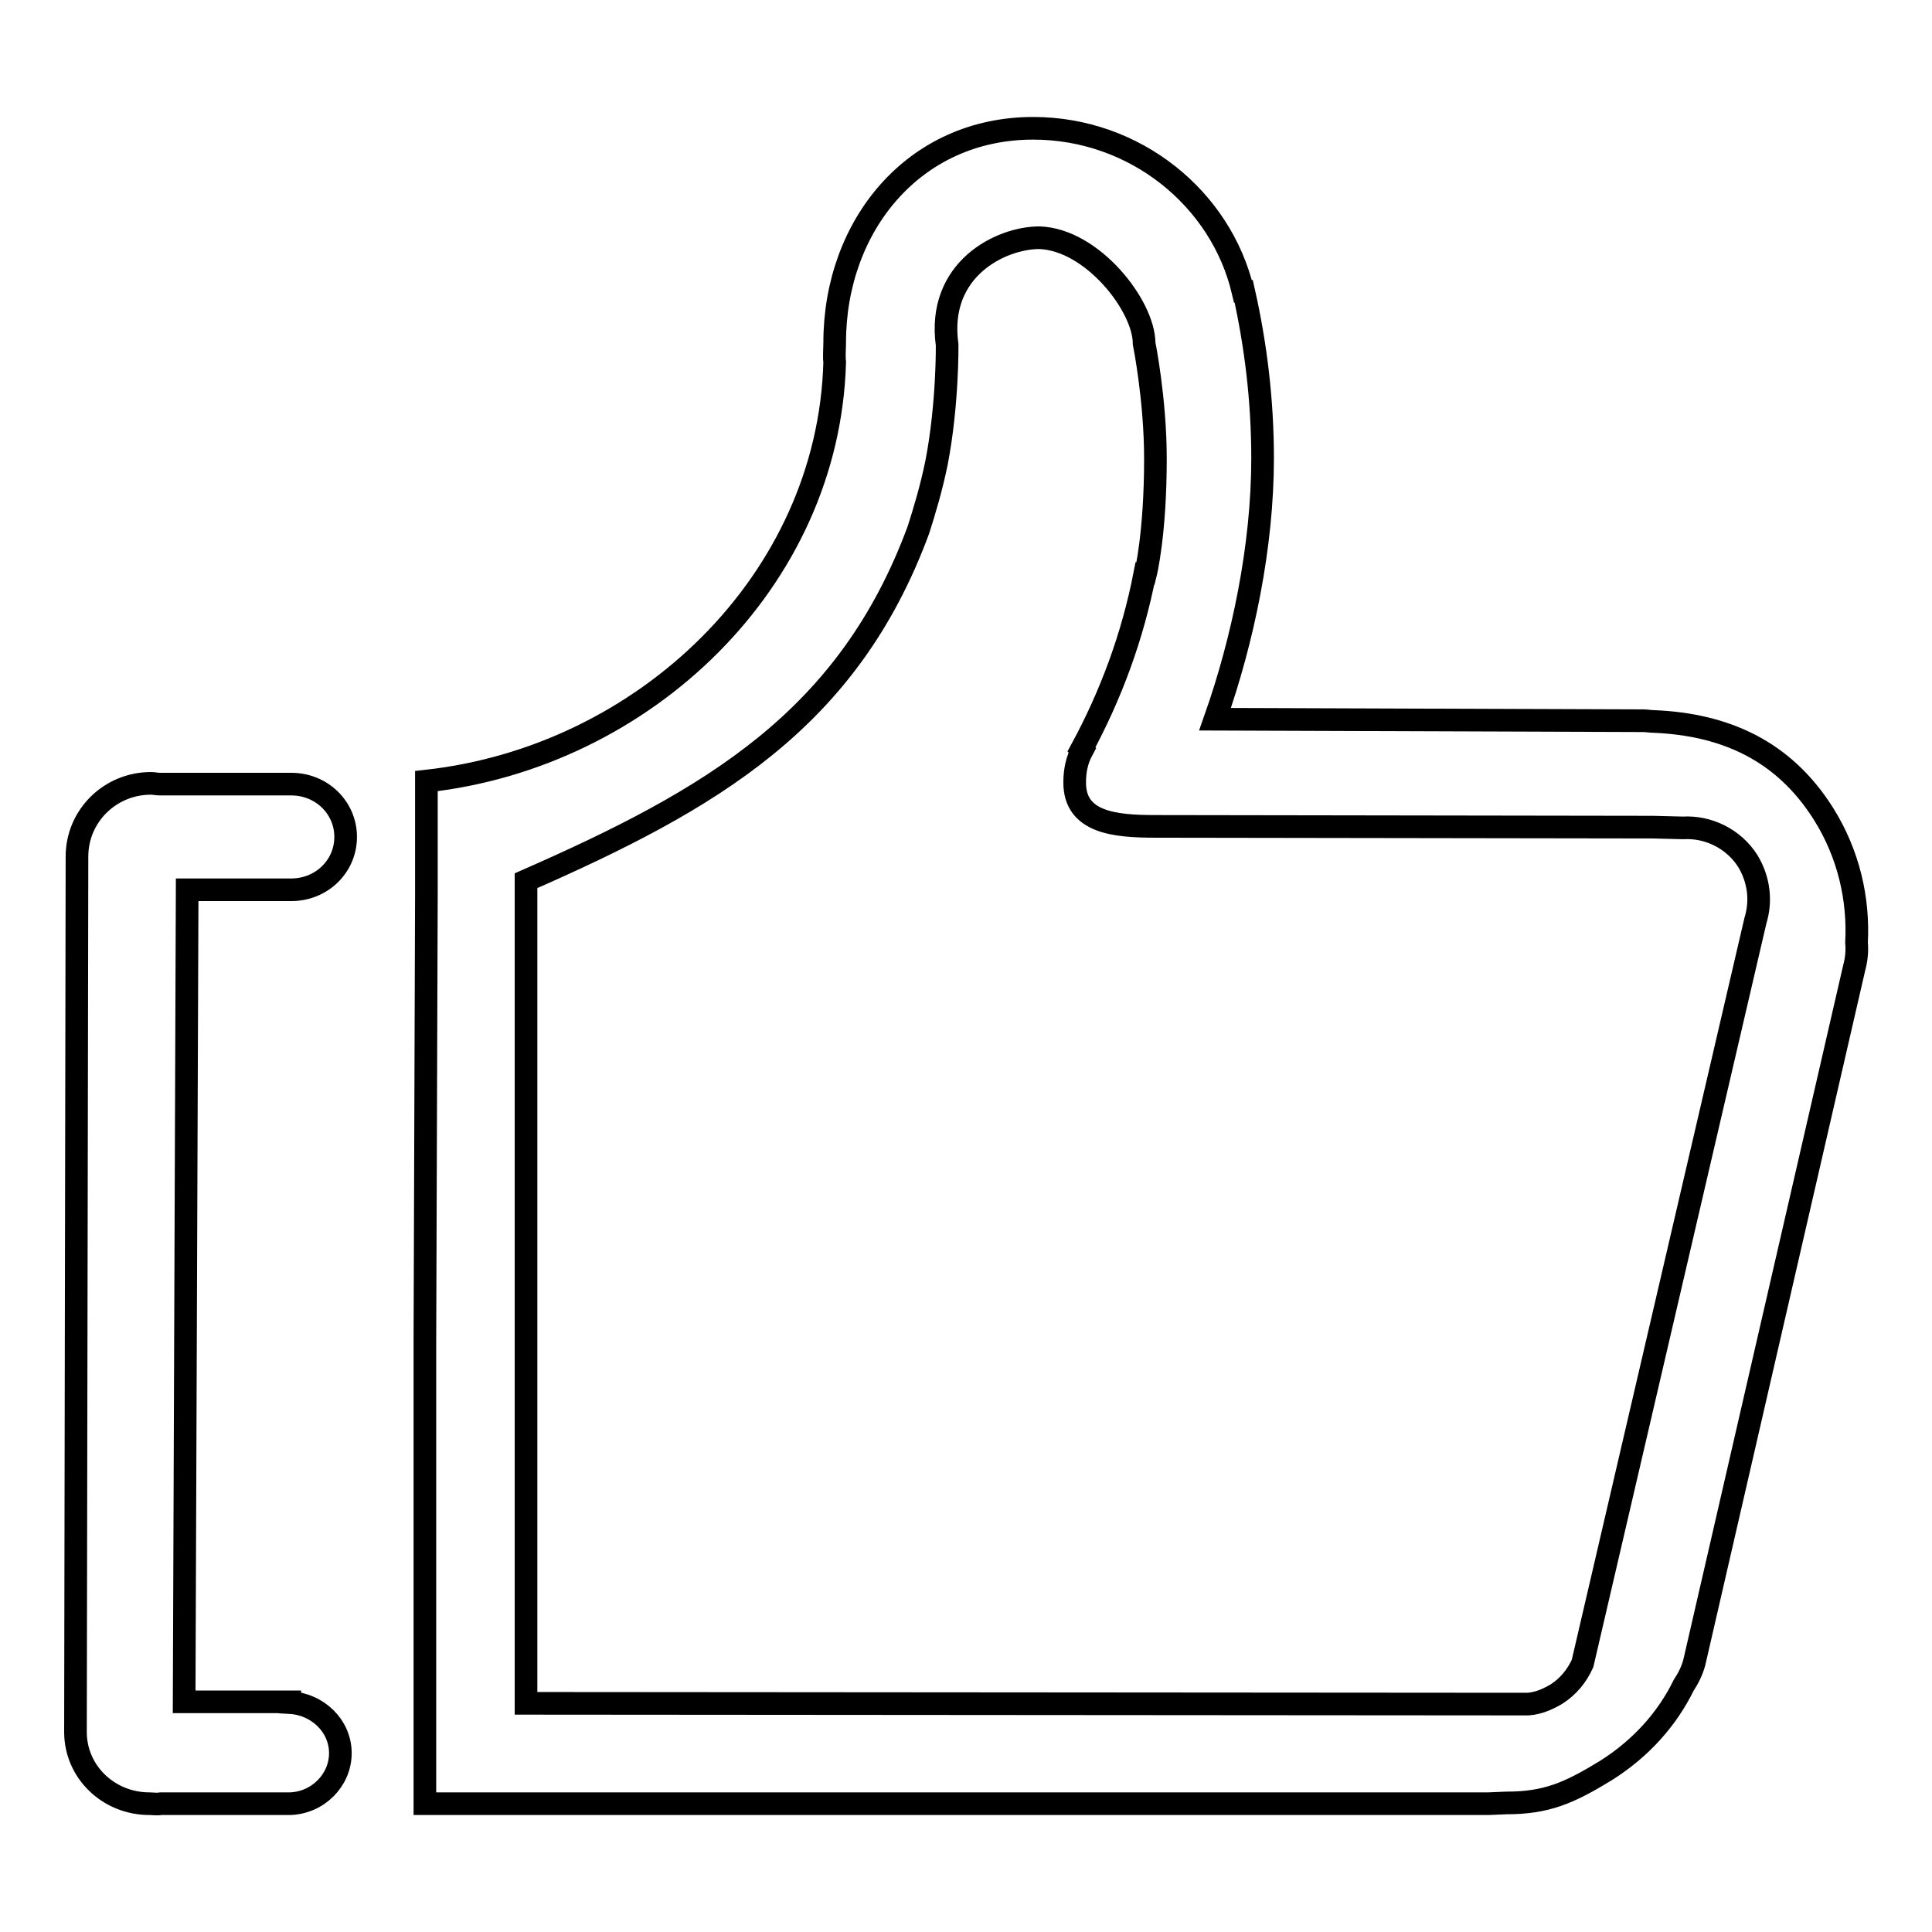 <?xml version="1.0" encoding="utf-8"?>
<!-- Svg Vector Icons : http://www.onlinewebfonts.com/icon -->
<!DOCTYPE svg PUBLIC "-//W3C//DTD SVG 1.1//EN" "http://www.w3.org/Graphics/SVG/1.1/DTD/svg11.dtd">
<svg version="1.1" xmlns="http://www.w3.org/2000/svg" xmlns:xlink="http://www.w3.org/1999/xlink" x="0px" y="0px" viewBox="0 0 256 256" enable-background="new 0 0 256 256" xml:space="preserve">
<g><g><path stroke-width="3" fill-opacity="0" stroke="#000000"  d="M38.6,117.9c4,0,7.2-3.1,7.2-7c0-3.9-3.2-7-7.2-7c-0.1,0-0.1,0-0.2,0l-17.2,0c-0.4,0-0.8-0.1-1.2-0.1c-5.4,0-9.8,4.3-9.8,9.7L10,229.5c0,5.3,4.4,9.5,9.8,9.5c0.5,0,1,0.1,1.5,0l16.8,0c0,0,0,0,0.1,0c0,0,0,0,0,0h0.2v0c3.7-0.1,6.7-3.1,6.7-6.7c0-3.6-3-6.5-6.7-6.7v-0.1h-14l0.4-107.6L38.6,117.9L38.6,117.9z M241.6,107.8c-5.3-8.4-13.1-11.8-22.4-12.2c-0.5,0-1-0.1-1.5-0.1l-56.7-0.2c3.7-10.5,6.3-22.9,6.3-34.6c0-7.6-0.9-15-2.5-22.1l-0.1,0C161.8,26.3,150.4,17,136.9,17c-15.8,0-26.3,12.9-26.3,28.4c0,0.9-0.1,1.7,0,2.6c-0.8,29-25.2,52.3-54.1,55.5v14.7l-0.2,59.5V239h3l137.9,0l2.4-0.1c5.3,0,8.3-1.3,13.2-4.3c4.6-2.9,8.1-6.8,10.3-11.3c0.6-0.9,1.1-1.9,1.4-3l21.2-92.1c0.3-1.1,0.4-2.2,0.3-3.3C246.3,119.2,245,113.2,241.6,107.8L241.6,107.8z M232.6,122l-22.9,98.4l0,0c-0.7,1.6-1.9,3.1-3.5,4.1c-1.2,0.7-2.4,1.2-3.7,1.3c-0.4,0-0.8,0-1.3,0l-131.5-0.1l0-109c24.6-10.8,42.7-21.3,52-46.5c0,0,0,0,0,0c0.8-2.5,1.7-5.5,2.4-8.9c1.5-7.8,1.4-15.6,1.4-15.6c-1.4-10.1,7.2-14.2,12.2-14.2c7,0.2,13.9,9,13.9,14c0,0,1.5,7.4,1.5,15.3c0,10-1.3,15.2-1.3,15.2h-0.1c-1.6,8.3-4.5,16.1-8.4,23.3l0.1,0.1c-0.7,1.3-1,2.7-1,4.3c0,5.3,5.3,5.8,10.7,5.8l65.9,0.1c0,0,4,0.1,4,0.1v0c3.3-0.2,6.7,1.4,8.6,4.4C233.1,116.6,233.4,119.4,232.6,122L232.6,122L232.6,122z M59.2,239C59.2,239,59.3,239,59.2,239C59.3,239,59.3,239,59.2,239C59,239,59,239,59.2,239C59.1,239,59.1,239,59.2,239L59.2,239z"/></g></g>
</svg>